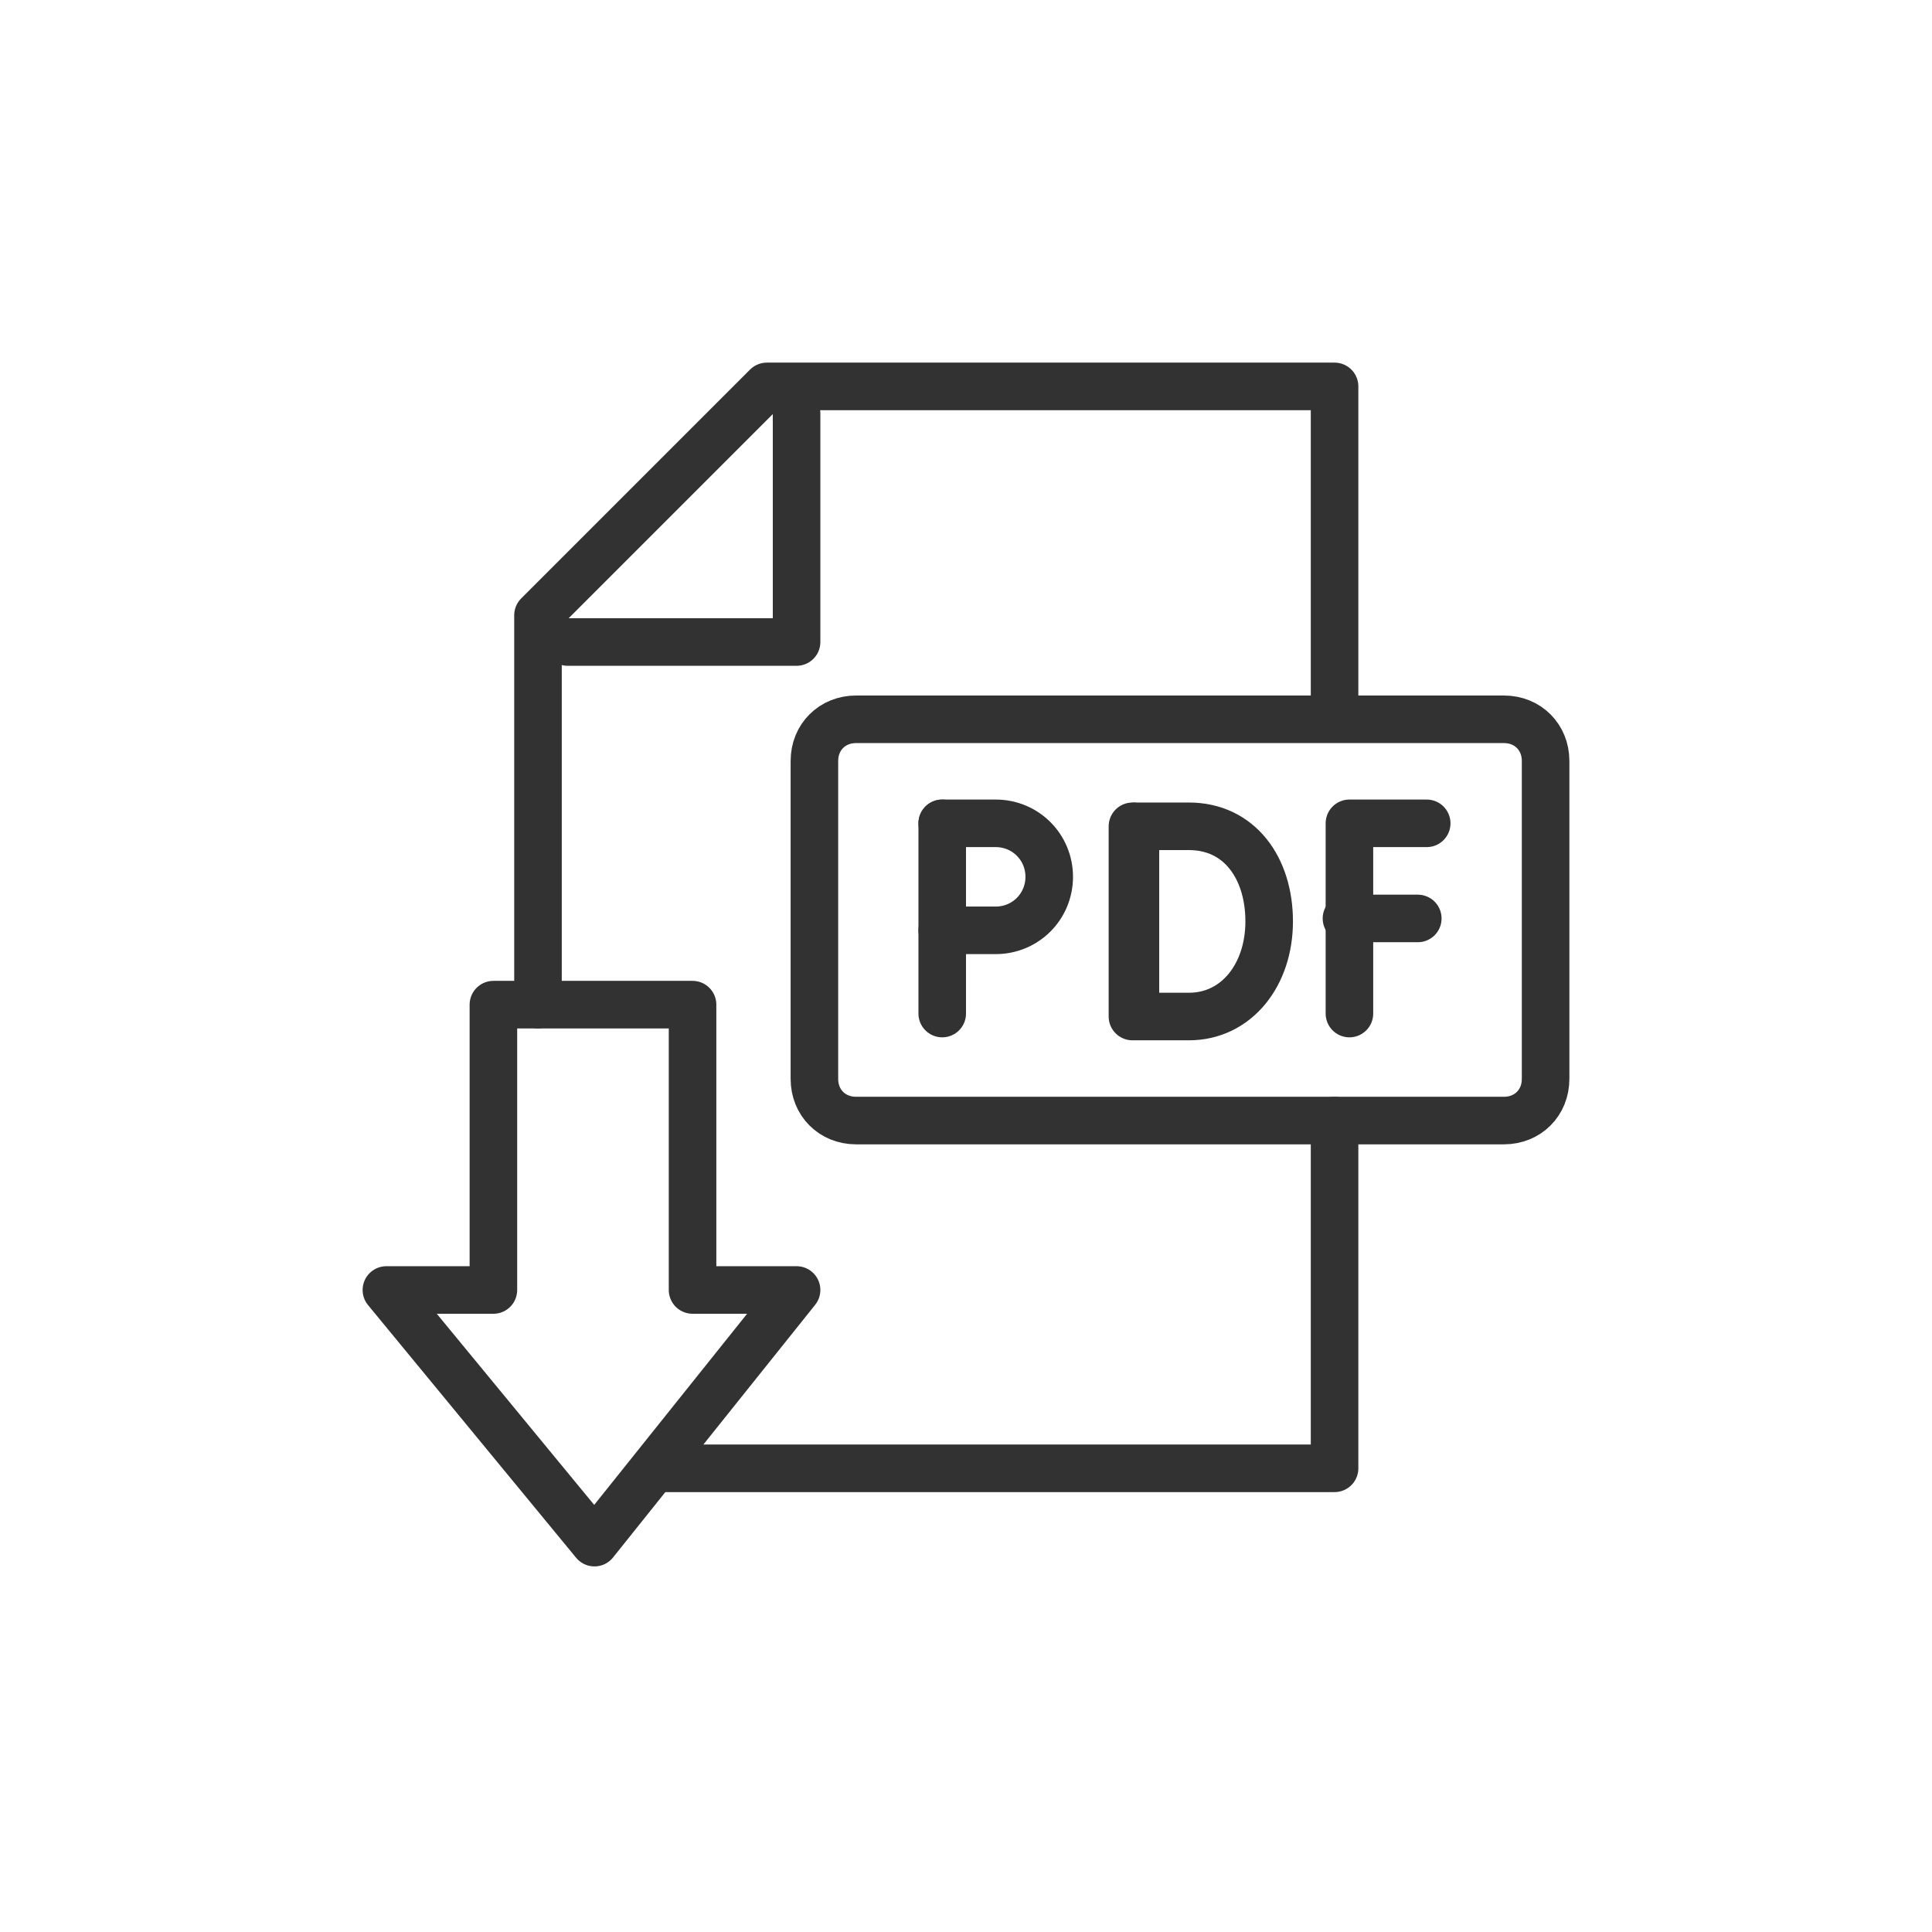 <?xml version="1.0" encoding="UTF-8"?>
<svg id="Livello_1" xmlns="http://www.w3.org/2000/svg" version="1.1" viewBox="0 0 65 65">
  <!-- Generator: Adobe Illustrator 29.6.0, SVG Export Plug-In . SVG Version: 2.1.1 Build 207)  -->
  <defs>
    <style>
      .st0 {
        fill: none;
        stroke: #323232;
        stroke-linecap: round;
        stroke-linejoin: round;
        stroke-width: 1.6px;
      }
    </style>
  </defs>
  <path id="path2292" class="st0" d="M44.9,37.7v11.7h-22.5"/>
  <path id="path2296" class="st0" d="M18.1,33.8v-13.1l7.7-7.7h19.1v11"/>
  <path id="path2300" class="st0" d="M26.8,13.9v7.7h-7.7"/>
  <path id="path2304" class="st0" d="M48,27.7h-2.6v6.4"/>
  <path id="path2308" class="st0" d="M45.3,30.9h2.4"/>
  <path id="path2312" class="st0" d="M38.1,27.8v6.4"/>
  <path id="path2324" class="st0" d="M42.7,31c0,1.8-1.1,3.2-2.7,3.2h-1.8v-6.4h1.8c1.7,0,2.7,1.4,2.7,3.2h0Z"/>
  <path id="path2328" class="st0" d="M31.7,27.7v6.4"/>
  <path id="path2332" class="st0" d="M31.7,27.7h1.8c1,0,1.8.8,1.8,1.8h0c0,1-.8,1.8-1.8,1.8h-1.8"/>
  <path id="path2336" class="st0" d="M50.6,37.7h-21.8c-.8,0-1.4-.6-1.4-1.4v-10.7c0-.8.6-1.4,1.4-1.4h21.8c.8,0,1.4.6,1.4,1.4v10.7c0,.8-.6,1.4-1.4,1.4h0Z"/>
  <path id="path2340" class="st0" d="M26.8,43.4l-6.8,8.5-7-8.5h3.6v-9.6h6.7v9.6s3.5,0,3.5,0Z"/>
</svg>